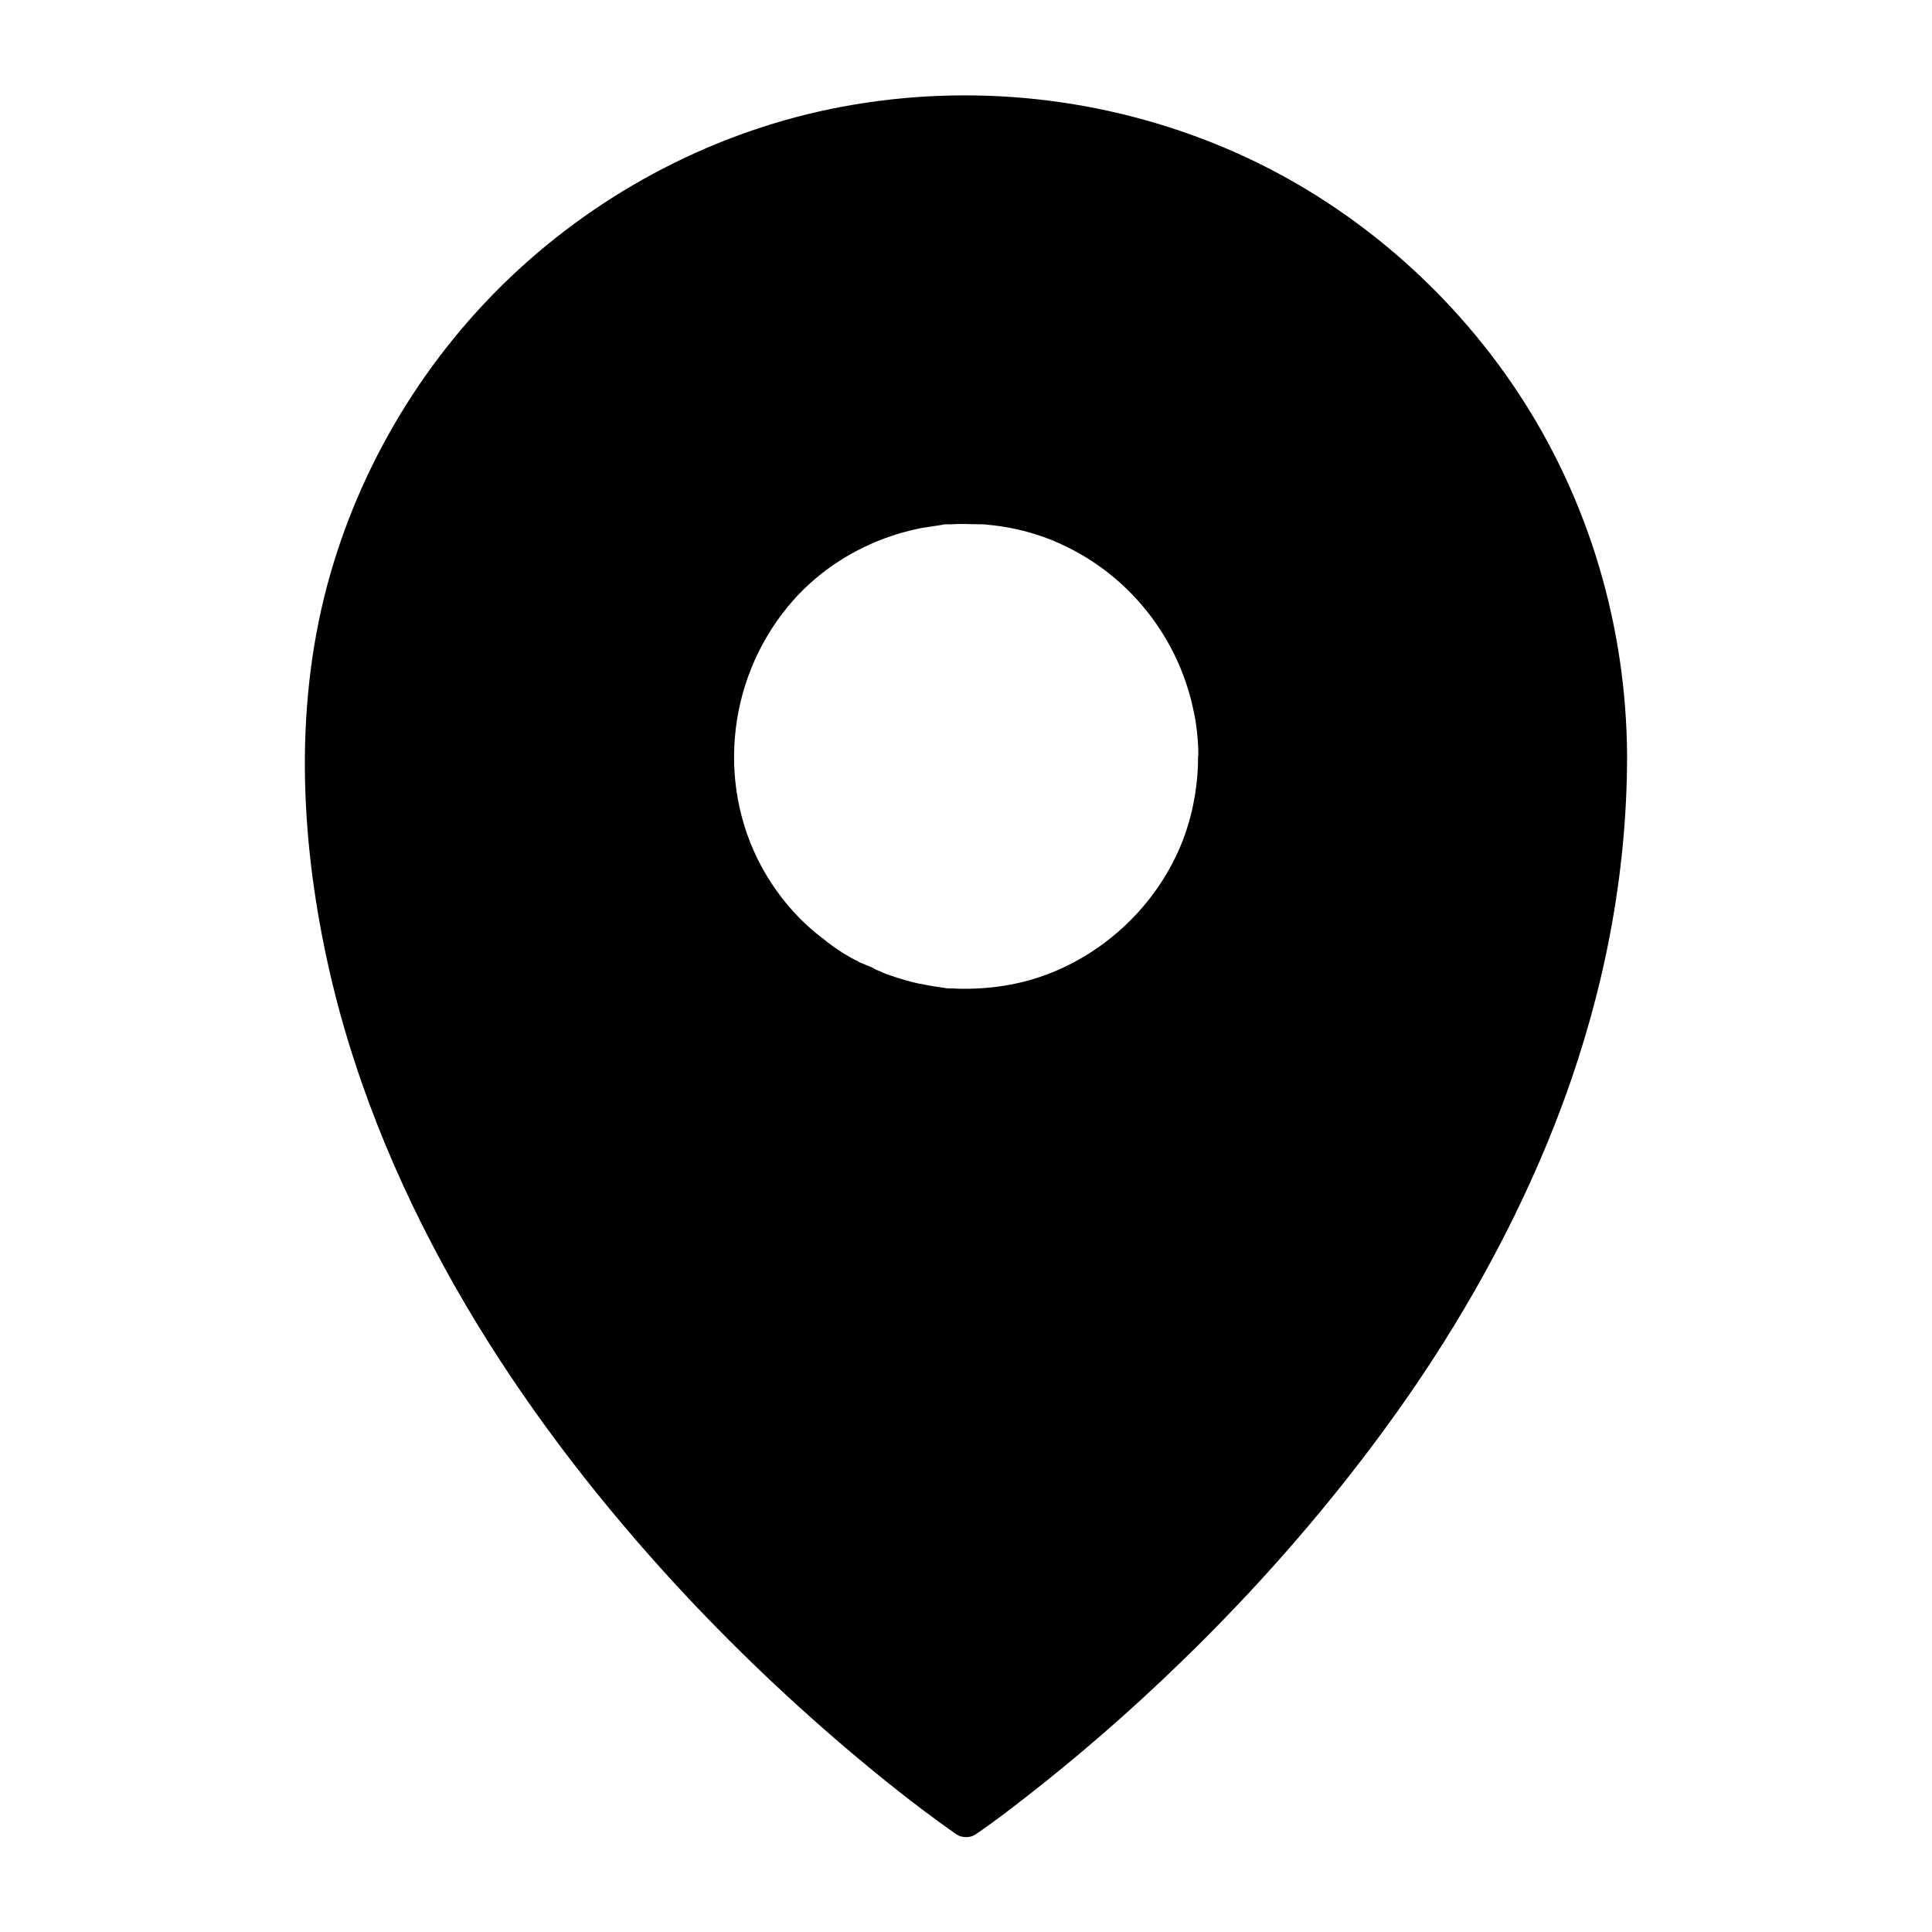 <?xml version="1.0" encoding="UTF-8"?>
<!-- Uploaded to: SVG Repo, www.svgrepo.com, Generator: SVG Repo Mixer Tools -->
<svg fill="#000000" width="800px" height="800px" version="1.1" viewBox="144 144 512 512" xmlns="http://www.w3.org/2000/svg">
 <path d="m546.22 247.92c-18.254-27.551-44.281-49.891-74.488-63.371-31.832-14.168-67.258-18.598-101.6-12.793-33.012 5.559-64.008 21.008-88.66 43.641-24.5 22.484-42.359 52.004-50.871 84.133-8.809 33.406-6.84 68.93 0.836 102.34 7.18 31.094 19.973 60.812 36.16 88.266 14.809 25.094 32.57 48.461 52.102 70.109 15.105 16.727 31.391 32.473 48.562 47.086 9.055 7.676 18.301 15.105 27.996 21.941 0.441 0.297 0.836 0.59 1.277 0.887 1.379 0.934 3.59 0.934 4.969 0 6.148-4.184 12.055-8.855 17.91-13.48 14.316-11.414 27.996-23.664 40.984-36.555 18.055-17.91 34.785-37.195 49.789-57.711 17.121-23.418 31.734-48.609 42.852-75.473 11.906-28.781 19.336-59.434 20.859-90.625 0.195-3.984 0.297-7.922 0.297-11.906v-0.051c-0.148-34.148-10.086-67.949-28.977-96.434zm-84.723 96.43v0.344c0 0.836 0 1.625-0.051 2.461-0.098 2.461-0.344 4.871-0.738 7.332-0.246 1.523-0.543 3.102-0.887 4.574-0.195 0.738-0.395 1.523-0.59 2.262-0.297 1.133-0.688 2.215-1.031 3.344-0.246 0.738-0.543 1.477-0.789 2.164-3.102 7.922-7.871 15.105-13.875 21.105-8.414 8.414-19.238 14.516-31.094 16.875-2.508 0.492-5.066 0.836-7.578 1.031-2.856 0.195-5.656 0.297-8.461 0.098h-0.984c-0.641 0-1.277-0.195-1.918-0.246-0.195 0-0.344-0.098-0.543-0.098-0.441-0.051-0.934-0.148-1.379-0.195-0.195-0.051-0.395-0.051-0.543-0.098-0.441-0.051-0.887-0.148-1.379-0.246-0.195-0.051-0.344-0.051-0.543-0.098-0.492-0.098-0.934-0.195-1.379-0.246-0.148-0.051-0.297-0.051-0.441-0.098-0.492-0.098-0.984-0.246-1.477-0.344-0.098-0.051-0.246-0.051-0.344-0.098-0.543-0.148-1.082-0.297-1.672-0.441-0.051 0-0.098-0.051-0.148-0.051-1.23-0.344-2.461-0.738-3.691-1.18-0.641-0.195-1.23-0.441-1.871-0.688-0.297-0.098-0.641-0.344-0.934-0.441-0.59-0.246-1.23-0.395-1.82-0.887-1.23-0.492-2.41-0.984-3.59-1.477-0.59-0.492-1.18-0.59-1.723-0.934-0.297-0.148-0.59-0.297-0.887-0.492-1.133-0.641-2.262-1.328-3.344-2.066-0.543-0.344-1.082-0.789-1.625-1.18-0.543-0.395-1.082-0.738-1.574-1.23-6.051-4.43-11.316-10.281-15.398-17.023-13.48-22.387-10.922-51.266 5.609-71.34 7.281-8.855 17.023-15.254 27.699-18.793 1.574-0.543 3.199-0.984 4.82-1.379 0.051 0 0.098 0 0.148-0.051 0.441-0.098 0.887-0.195 1.328-0.297 0.148-0.051 0.297-0.051 0.441-0.098 0.344-0.098 0.688-0.148 1.031-0.195 0.195-0.051 0.395-0.098 0.59-0.098 0.297-0.051 0.641-0.098 0.934-0.148 0.246-0.051 0.441-0.098 0.688-0.098 0.297-0.051 0.641-0.098 0.934-0.148 0.195-0.051 0.441-0.051 0.641-0.098 0.492-0.051 1.031-0.195 1.574-0.246 0.297-0.051 0.543-0.148 0.836-0.148h0.836 0.836c2.707-0.195 5.41 0 8.117 0 0.441 0 0.887 0.051 1.277 0.098 5.215 0.441 10.383 1.574 15.398 3.394 20.367 7.527 35.078 25.094 39.359 45.855 0.098 0.395 0.148 0.789 0.246 1.133 0.148 0.789 0.297 1.574 0.395 2.312 0.395 2.754 0.641 5.512 0.641 8.316 0.02 0.098-0.078 0.195-0.078 0.293z"/>
</svg>